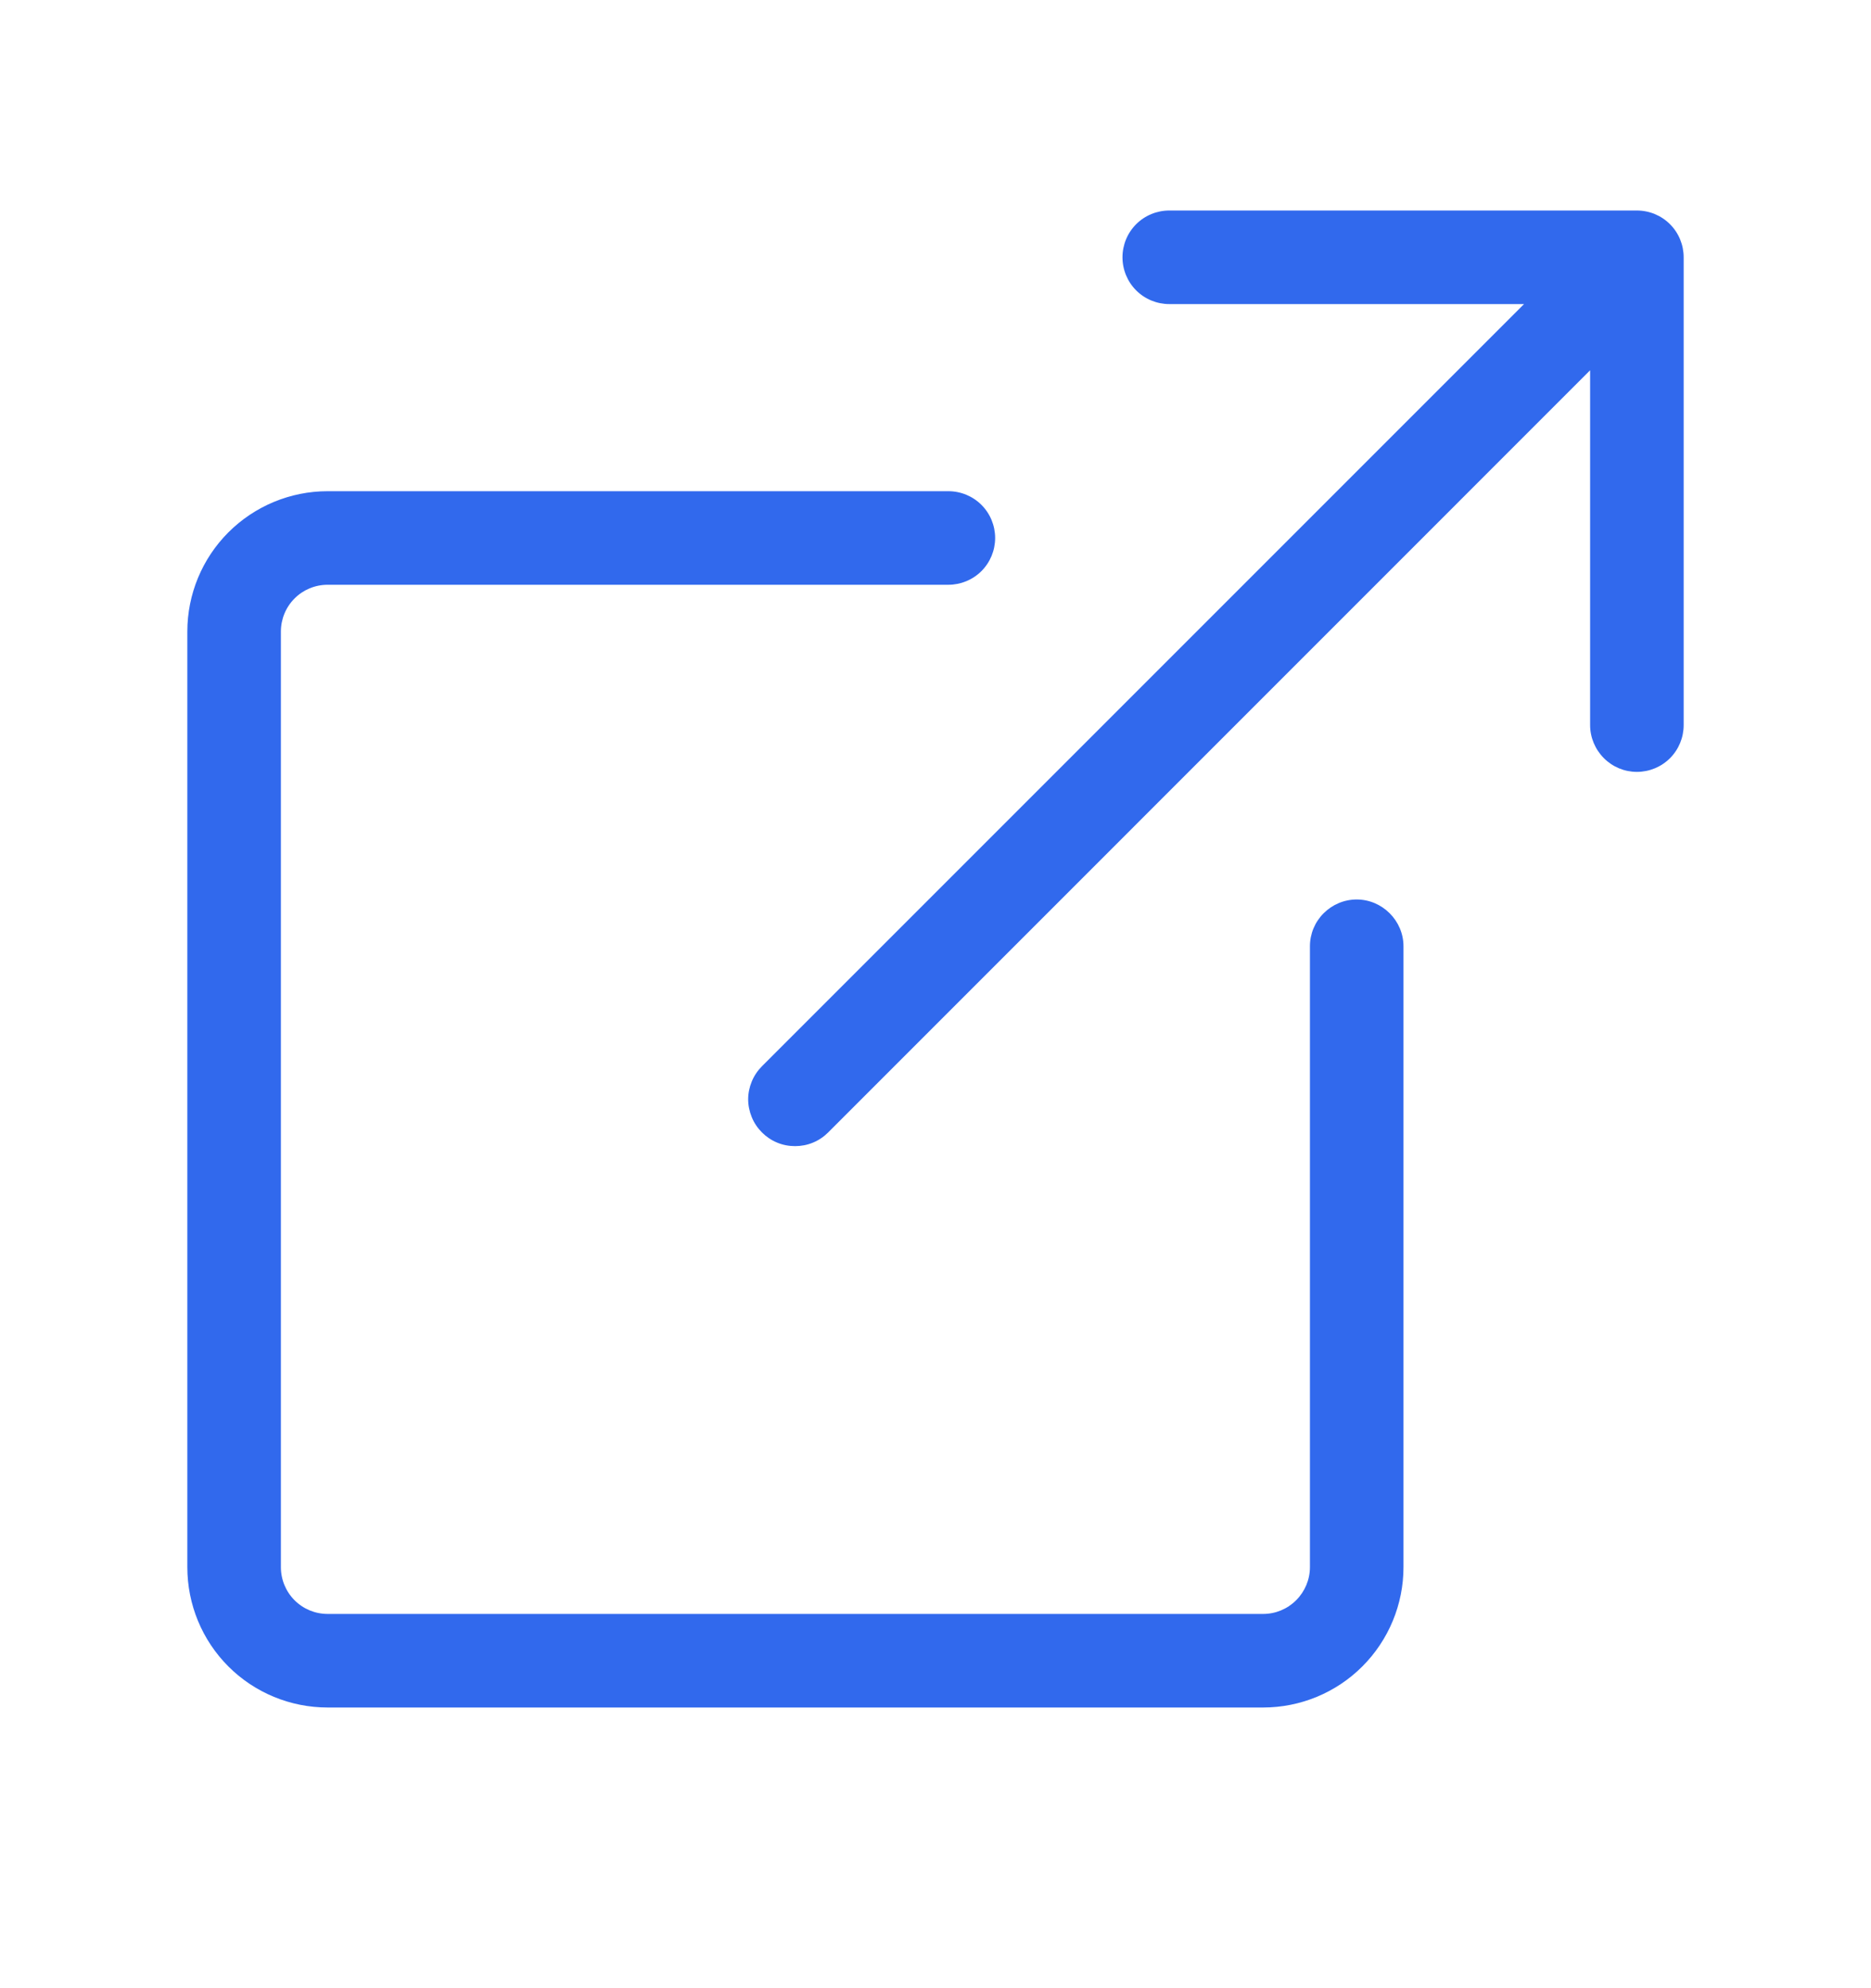 <svg width="16" height="17" viewBox="0 0 16 17" fill="none" xmlns="http://www.w3.org/2000/svg">
<path fill-rule="evenodd" clip-rule="evenodd" d="M8.51 4.6C8.51 4.494 8.468 4.392 8.393 4.317C8.318 4.242 8.216 4.2 8.11 4.2H2.802C2.483 4.2 2.178 4.327 1.953 4.552C1.728 4.777 1.602 5.082 1.602 5.4L1.602 13.4C1.602 13.719 1.728 14.024 1.953 14.249C2.178 14.474 2.483 14.6 2.802 14.6H10.802C11.12 14.6 11.425 14.474 11.65 14.249C11.875 14.024 12.002 13.719 12.002 13.4V8.091C12.002 7.985 11.959 7.884 11.884 7.809C11.809 7.734 11.708 7.691 11.602 7.691C11.495 7.691 11.394 7.734 11.319 7.809C11.244 7.884 11.202 7.985 11.202 8.091V13.4C11.202 13.506 11.159 13.608 11.084 13.683C11.009 13.758 10.908 13.8 10.802 13.8H2.802C2.695 13.8 2.594 13.758 2.519 13.683C2.444 13.608 2.402 13.506 2.402 13.4V5.4C2.402 5.294 2.444 5.192 2.519 5.117C2.594 5.042 2.695 5 2.802 5H8.11C8.216 5 8.318 4.958 8.393 4.883C8.468 4.808 8.51 4.706 8.51 4.6Z" fill="#3169ED"/>
<path fill-rule="evenodd" clip-rule="evenodd" d="M14.398 2.2C14.398 2.094 14.356 1.992 14.281 1.917C14.206 1.842 14.104 1.8 13.998 1.8H9.999C9.893 1.8 9.791 1.842 9.716 1.917C9.641 1.992 9.599 2.094 9.599 2.2C9.599 2.306 9.641 2.408 9.716 2.483C9.791 2.558 9.893 2.6 9.999 2.6H13.033L6.516 9.117C6.479 9.154 6.449 9.198 6.429 9.247C6.409 9.295 6.398 9.347 6.398 9.4C6.398 9.452 6.409 9.504 6.429 9.553C6.449 9.602 6.479 9.646 6.516 9.683C6.553 9.72 6.597 9.75 6.646 9.77C6.694 9.79 6.746 9.8 6.799 9.8C6.852 9.8 6.904 9.79 6.952 9.77C7.001 9.75 7.045 9.72 7.082 9.683L13.598 3.166V6.2C13.598 6.306 13.641 6.408 13.716 6.483C13.791 6.558 13.892 6.6 13.998 6.6C14.104 6.6 14.206 6.558 14.281 6.483C14.356 6.408 14.398 6.306 14.398 6.2V2.2Z" fill="#3169ED"/>
</svg>
